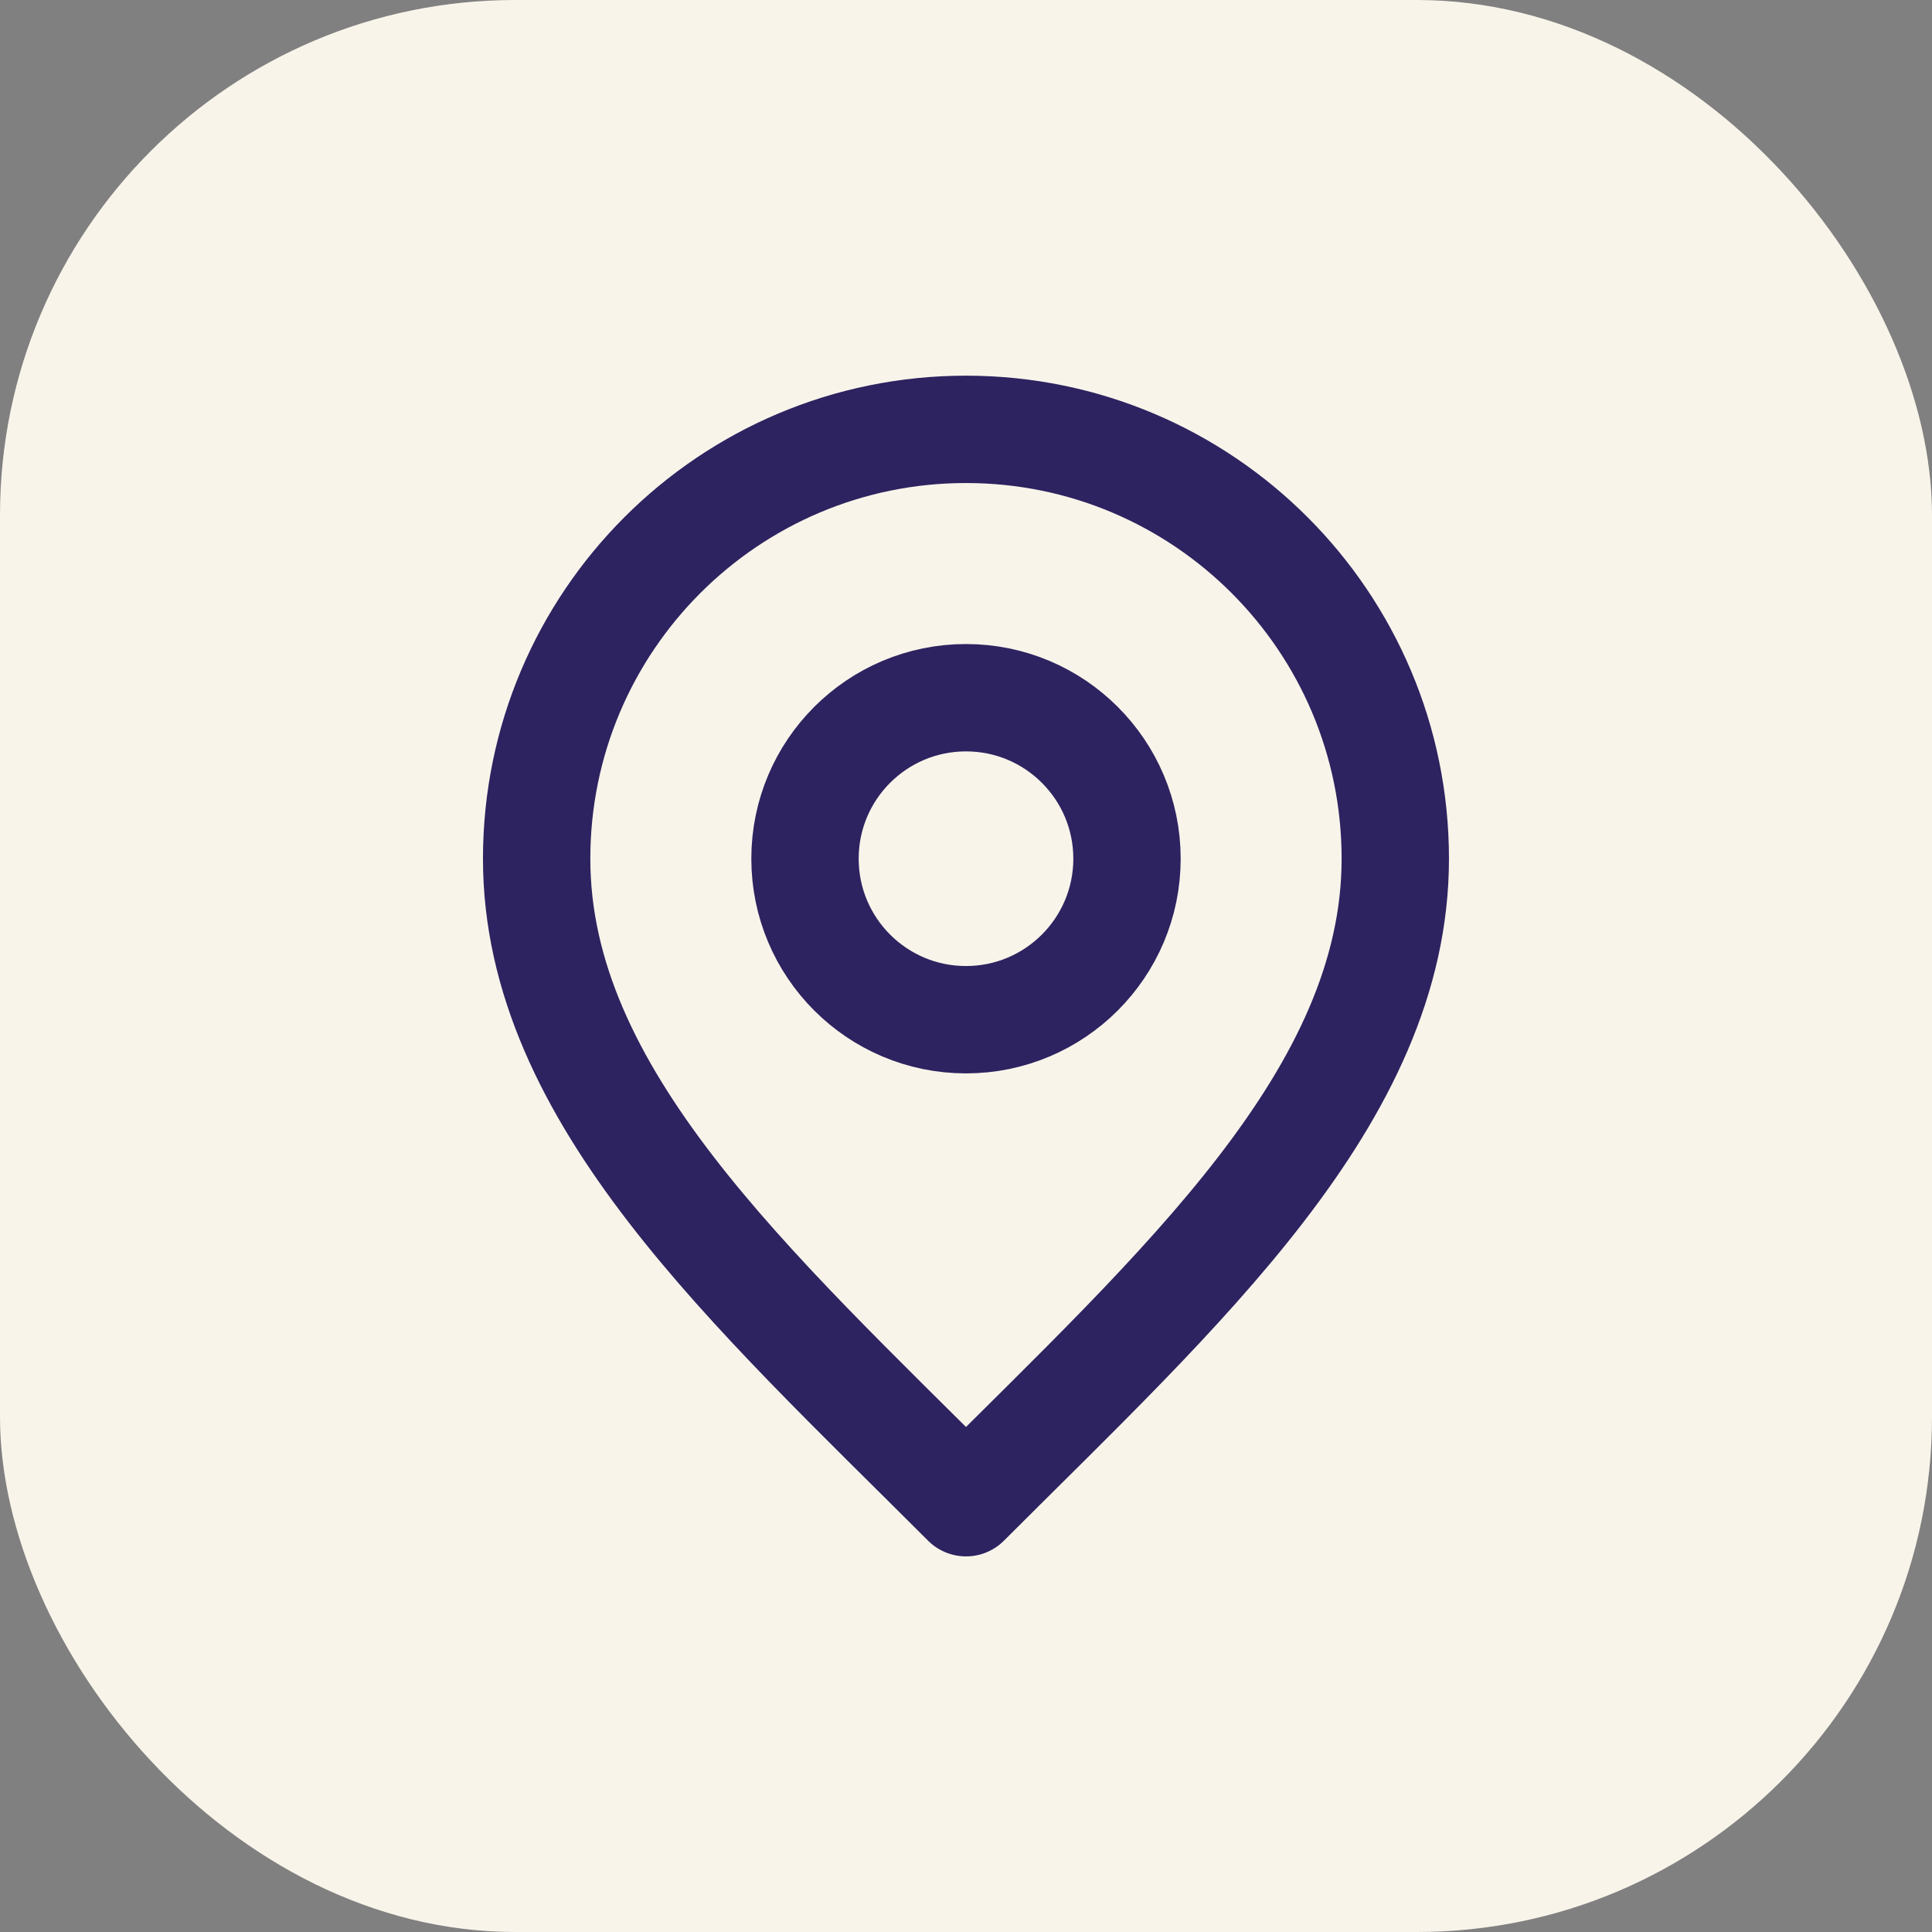 <?xml version="1.0" encoding="UTF-8"?> <svg xmlns="http://www.w3.org/2000/svg" width="30" height="30" viewBox="0 0 30 30" fill="none"><rect x="0" y="0" width="30" height="30" fill="#808080" stroke="none"/><rect width="30" height="30" rx="8" fill="#F9F4EA"></rect><path d="M15 15.834C16.38 15.834 17.5 14.714 17.5 13.334C17.5 11.953 16.38 10.834 15 10.834C13.619 10.834 12.5 11.953 12.5 13.334C12.5 14.714 13.619 15.834 15 15.834Z" stroke="#2D2360" stroke-width="1.667" stroke-linecap="round" stroke-linejoin="round"></path><path d="M15 23.334C18.333 20 21.666 17.016 21.666 13.334C21.666 9.652 18.682 6.667 15 6.667C11.318 6.667 8.333 9.652 8.333 13.334C8.333 17.016 11.666 20 15 23.334Z" stroke="#2D2360" stroke-width="1.667" stroke-linecap="round" stroke-linejoin="round"></path></svg> 